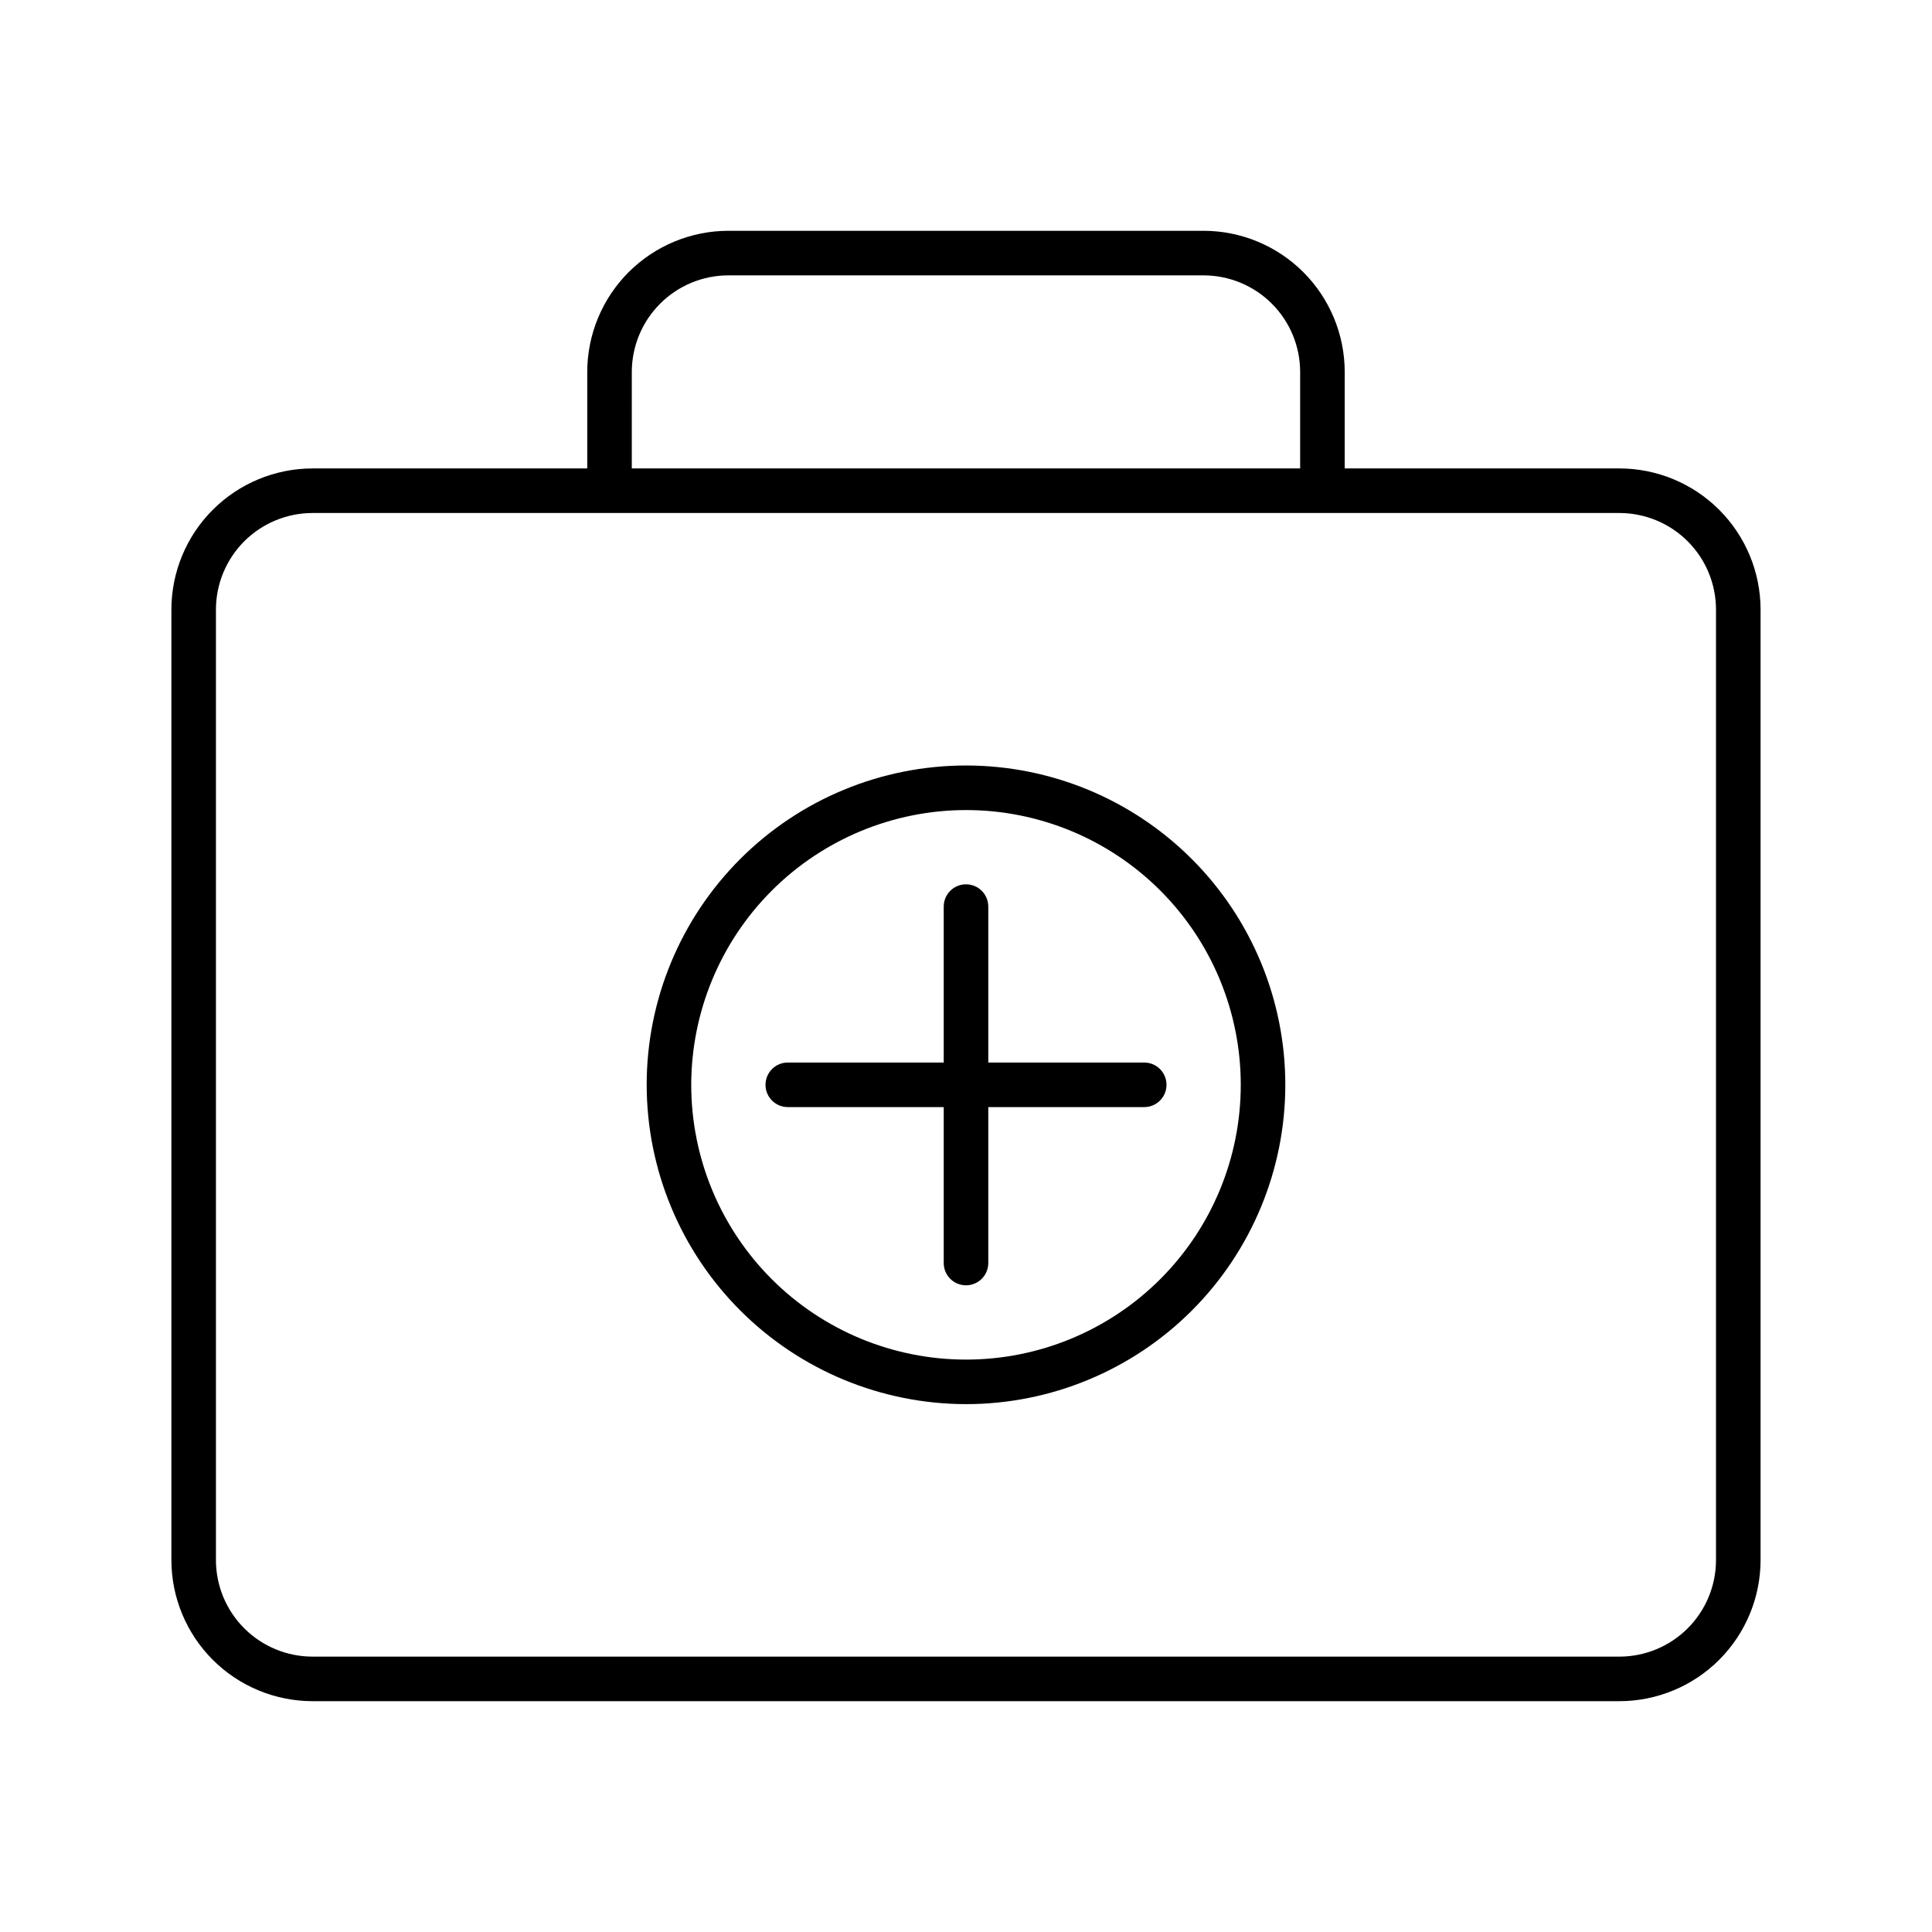 <?xml version="1.0" encoding="UTF-8"?>
<!-- Uploaded to: SVG Repo, www.svgrepo.com, Generator: SVG Repo Mixer Tools -->
<svg fill="#000000" width="800px" height="800px" version="1.1" viewBox="144 144 512 512" xmlns="http://www.w3.org/2000/svg">
 <g>
  <path d="m226.81 594.83h346.37c9.914-0.012 19.418-3.957 26.426-10.965 7.012-7.012 10.953-16.516 10.965-26.43v-251.9c-0.012-9.914-3.953-19.418-10.965-26.43-7.008-7.008-16.512-10.953-26.426-10.965h-72.816v-25.582c-0.012-9.914-3.953-19.418-10.965-26.43-7.012-7.008-16.516-10.953-26.426-10.965h-125.95c-9.914 0.012-19.418 3.957-26.43 10.965-7.008 7.012-10.953 16.516-10.965 26.43v25.582h-72.816c-9.91 0.012-19.418 3.957-26.426 10.965-7.012 7.012-10.953 16.516-10.965 26.43v251.9c0.012 9.914 3.953 19.418 10.965 26.43 7.008 7.008 16.516 10.953 26.426 10.965zm84.625-352.27c0.008-6.785 2.707-13.285 7.504-18.082 4.797-4.797 11.297-7.496 18.082-7.504h125.95c6.781 0.008 13.285 2.707 18.082 7.504 4.797 4.793 7.492 11.297 7.5 18.082v25.582h-177.12zm-110.21 62.977c0.008-6.785 2.707-13.285 7.5-18.082 4.797-4.797 11.301-7.496 18.082-7.504h346.37c6.781 0.008 13.285 2.707 18.082 7.5 4.797 4.797 7.496 11.301 7.5 18.086v251.9c-0.004 6.785-2.703 13.289-7.5 18.086-4.797 4.797-11.301 7.492-18.082 7.5h-346.37c-6.781-0.008-13.285-2.707-18.082-7.504-4.793-4.793-7.492-11.297-7.5-18.082z"/>
  <path d="m352.77 437.39h41.328v41.328c0 3.262 2.644 5.902 5.906 5.902 3.258 0 5.902-2.641 5.902-5.902v-41.328h41.328c3.262 0 5.902-2.644 5.902-5.902 0-3.262-2.641-5.906-5.902-5.906h-41.328v-41.328c0-3.262-2.644-5.902-5.902-5.902-3.262 0-5.906 2.641-5.906 5.902v41.328h-41.328c-3.262 0-5.902 2.644-5.902 5.906 0 3.258 2.641 5.902 5.902 5.902z"/>
  <path d="m400 516.11c22.441 0 43.965-8.914 59.836-24.785 15.871-15.871 24.785-37.395 24.785-59.836 0-22.445-8.914-43.969-24.785-59.84-15.871-15.871-37.395-24.785-59.836-24.785-22.445 0-43.969 8.914-59.84 24.785-15.871 15.871-24.785 37.395-24.785 59.84 0.023 22.434 8.949 43.945 24.812 59.809 15.863 15.867 37.375 24.789 59.812 24.812zm0-157.44v0.004c19.312 0 37.832 7.672 51.488 21.324 13.656 13.656 21.328 32.18 21.328 51.492 0 19.309-7.672 37.832-21.328 51.488s-32.176 21.328-51.488 21.328-37.836-7.672-51.492-21.328c-13.652-13.656-21.324-32.18-21.324-51.488 0.02-19.309 7.699-37.816 21.348-51.469 13.652-13.648 32.16-21.328 51.469-21.348z"/>
 </g>
</svg>